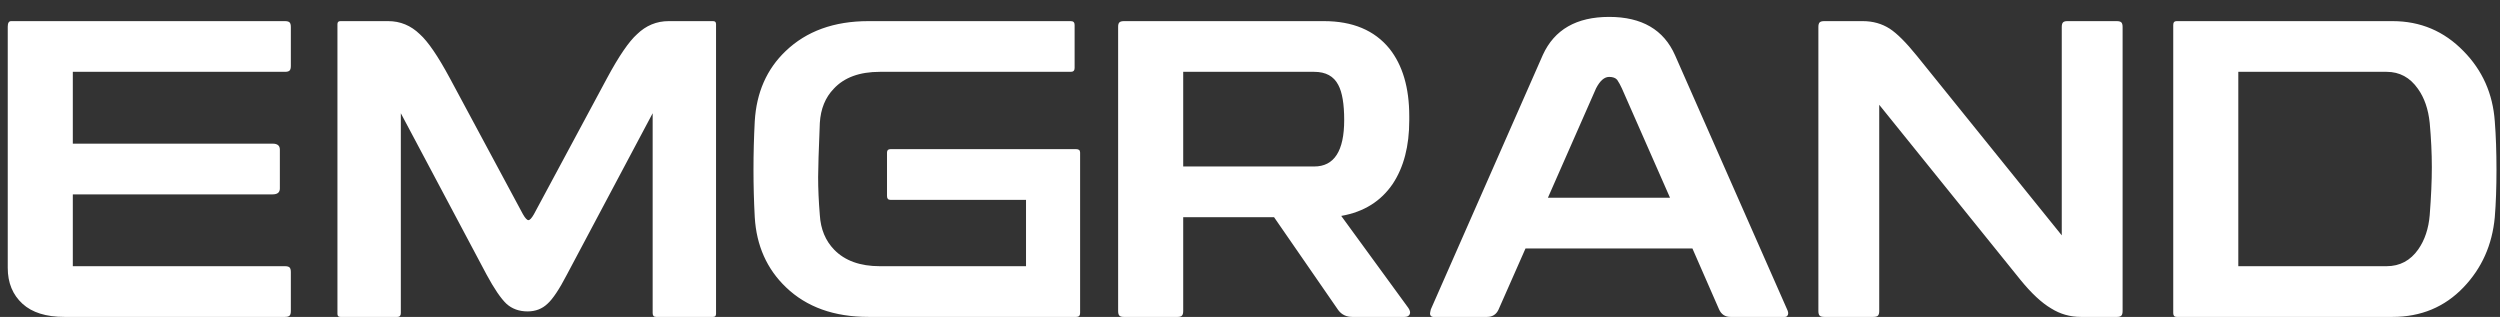 <svg width="142" height="18" viewBox="0 0 142 18" fill="none" xmlns="http://www.w3.org/2000/svg">
<rect x="0" y="0" width="142" height="18" fill="#333333" stroke="none"/>
<path d="M0.44 1.512C0.44 1.304 0.504 1.2 0.632 1.2H16.184C16.312 1.2 16.4 1.224 16.448 1.272C16.496 1.32 16.52 1.408 16.52 1.536V3.744C16.52 3.872 16.496 3.96 16.448 4.008C16.4 4.056 16.312 4.08 16.184 4.08H4.136V8.16H15.488C15.76 8.16 15.896 8.272 15.896 8.496V10.704C15.896 10.928 15.76 11.04 15.488 11.04H4.136V15.12H16.184C16.312 15.12 16.4 15.144 16.448 15.192C16.496 15.24 16.52 15.328 16.52 15.456V17.664C16.52 17.792 16.496 17.88 16.448 17.928C16.4 17.976 16.312 18 16.184 18H3.656C2.616 18 1.824 17.752 1.28 17.256C0.72 16.744 0.44 16.064 0.44 15.216V1.512ZM29.967 17.688C29.487 17.688 29.087 17.544 28.767 17.256C28.447 16.952 28.071 16.4 27.639 15.6L22.767 6.432V17.784C22.767 17.928 22.703 18 22.575 18H19.335C19.223 18 19.167 17.944 19.167 17.832V1.368C19.167 1.256 19.223 1.2 19.335 1.2H22.047C22.735 1.2 23.335 1.448 23.847 1.944C24.311 2.36 24.879 3.192 25.551 4.44L29.703 12.168C29.831 12.392 29.935 12.504 30.015 12.504C30.095 12.504 30.199 12.392 30.327 12.168L34.479 4.44C35.151 3.192 35.719 2.36 36.183 1.944C36.695 1.448 37.295 1.2 37.983 1.2H40.503C40.615 1.2 40.671 1.256 40.671 1.368V17.832C40.671 17.944 40.615 18 40.503 18H37.263C37.135 18 37.071 17.928 37.071 17.784V6.432L32.199 15.6C31.767 16.432 31.399 16.984 31.095 17.256C30.791 17.544 30.415 17.688 29.967 17.688ZM60.822 1.2C60.966 1.2 61.038 1.272 61.038 1.416V3.864C61.038 4.008 60.966 4.08 60.822 4.08H49.974C48.822 4.08 47.95 4.4 47.358 5.04C46.878 5.536 46.614 6.184 46.566 6.984C46.502 8.552 46.47 9.576 46.47 10.056C46.47 10.728 46.502 11.448 46.566 12.216C46.614 13.016 46.886 13.672 47.382 14.184C47.99 14.808 48.854 15.12 49.974 15.12H58.278V11.352H50.574C50.446 11.352 50.382 11.28 50.382 11.136V8.664C50.382 8.536 50.446 8.472 50.574 8.472H61.134C61.278 8.472 61.35 8.536 61.35 8.664V17.784C61.35 17.928 61.278 18 61.134 18H49.326C47.374 18 45.814 17.44 44.646 16.32C43.558 15.28 42.966 13.952 42.87 12.336C42.822 11.44 42.798 10.544 42.798 9.648C42.798 8.72 42.822 7.8 42.87 6.888C42.966 5.256 43.55 3.928 44.622 2.904C45.806 1.768 47.374 1.2 49.326 1.2H60.822ZM79.998 17.496C80.094 17.64 80.118 17.76 80.07 17.856C80.022 17.952 79.926 18 79.782 18H76.806C76.47 18 76.206 17.872 76.014 17.616L72.366 12.336H67.206V17.664C67.206 17.792 67.182 17.88 67.134 17.928C67.086 17.976 67.006 18 66.894 18H63.822C63.71 18 63.63 17.976 63.582 17.928C63.534 17.88 63.51 17.792 63.51 17.664V1.512C63.51 1.4 63.534 1.32 63.582 1.272C63.63 1.224 63.718 1.2 63.846 1.2H75.198C76.83 1.2 78.07 1.72 78.918 2.76C79.67 3.704 80.046 4.984 80.046 6.6V6.84C80.046 8.296 79.734 9.496 79.11 10.44C78.438 11.432 77.462 12.04 76.182 12.264L79.998 17.496ZM74.646 9.456C75.782 9.456 76.35 8.576 76.35 6.816C76.35 5.904 76.238 5.24 76.014 4.824C75.758 4.328 75.302 4.08 74.646 4.08H67.206V9.456H74.646ZM92.121 5.016C92.041 4.84 91.953 4.68 91.857 4.536C91.761 4.424 91.609 4.368 91.401 4.368C91.129 4.368 90.881 4.584 90.657 5.016L87.921 11.232H94.857L92.121 5.016ZM87.633 3.12C88.289 1.68 89.545 0.96 91.401 0.96C93.257 0.96 94.505 1.688 95.145 3.144L101.505 17.568C101.569 17.696 101.585 17.8 101.553 17.88C101.521 17.96 101.465 18 101.385 18H98.289C97.985 18 97.769 17.856 97.641 17.568L96.129 14.112H86.649L85.113 17.592C84.985 17.864 84.769 18 84.465 18H81.393C81.281 17.984 81.225 17.92 81.225 17.808C81.225 17.776 81.241 17.696 81.273 17.568L87.633 3.12ZM120.228 1.2C120.356 1.2 120.444 1.224 120.492 1.272C120.54 1.32 120.564 1.408 120.564 1.536V17.664C120.564 17.792 120.54 17.88 120.492 17.928C120.444 17.976 120.364 18 120.252 18H118.188C117.58 18 117.02 17.84 116.508 17.52C115.964 17.2 115.38 16.656 114.756 15.888L106.74 5.952V17.664C106.74 17.792 106.716 17.88 106.668 17.928C106.62 17.976 106.532 18 106.404 18H103.62C103.492 18 103.404 17.976 103.356 17.928C103.308 17.88 103.284 17.792 103.284 17.664V1.536C103.284 1.408 103.308 1.32 103.356 1.272C103.404 1.224 103.492 1.2 103.62 1.2H105.804C106.38 1.2 106.892 1.344 107.34 1.632C107.756 1.904 108.268 2.416 108.876 3.168L117.108 13.368V1.536C117.108 1.408 117.132 1.32 117.18 1.272C117.228 1.224 117.308 1.2 117.42 1.2H120.228ZM135.56 15.12C136.312 15.12 136.912 14.8 137.36 14.16C137.728 13.632 137.944 12.984 138.008 12.216C138.088 11.176 138.128 10.272 138.128 9.504C138.128 8.704 138.088 7.864 138.008 6.984C137.928 6.2 137.704 5.552 137.336 5.04C136.888 4.4 136.296 4.08 135.56 4.08H127.136V15.12H135.56ZM123.44 1.416C123.44 1.272 123.504 1.2 123.632 1.2H135.896C137.48 1.2 138.824 1.768 139.928 2.904C141 3.992 141.592 5.32 141.704 6.888C141.768 7.704 141.8 8.624 141.8 9.648C141.8 10.656 141.768 11.552 141.704 12.336C141.56 13.904 140.968 15.232 139.928 16.32C138.856 17.44 137.512 18 135.896 18H123.632C123.504 18 123.44 17.928 123.44 17.784V1.416Z" fill="white"/>
</svg>
